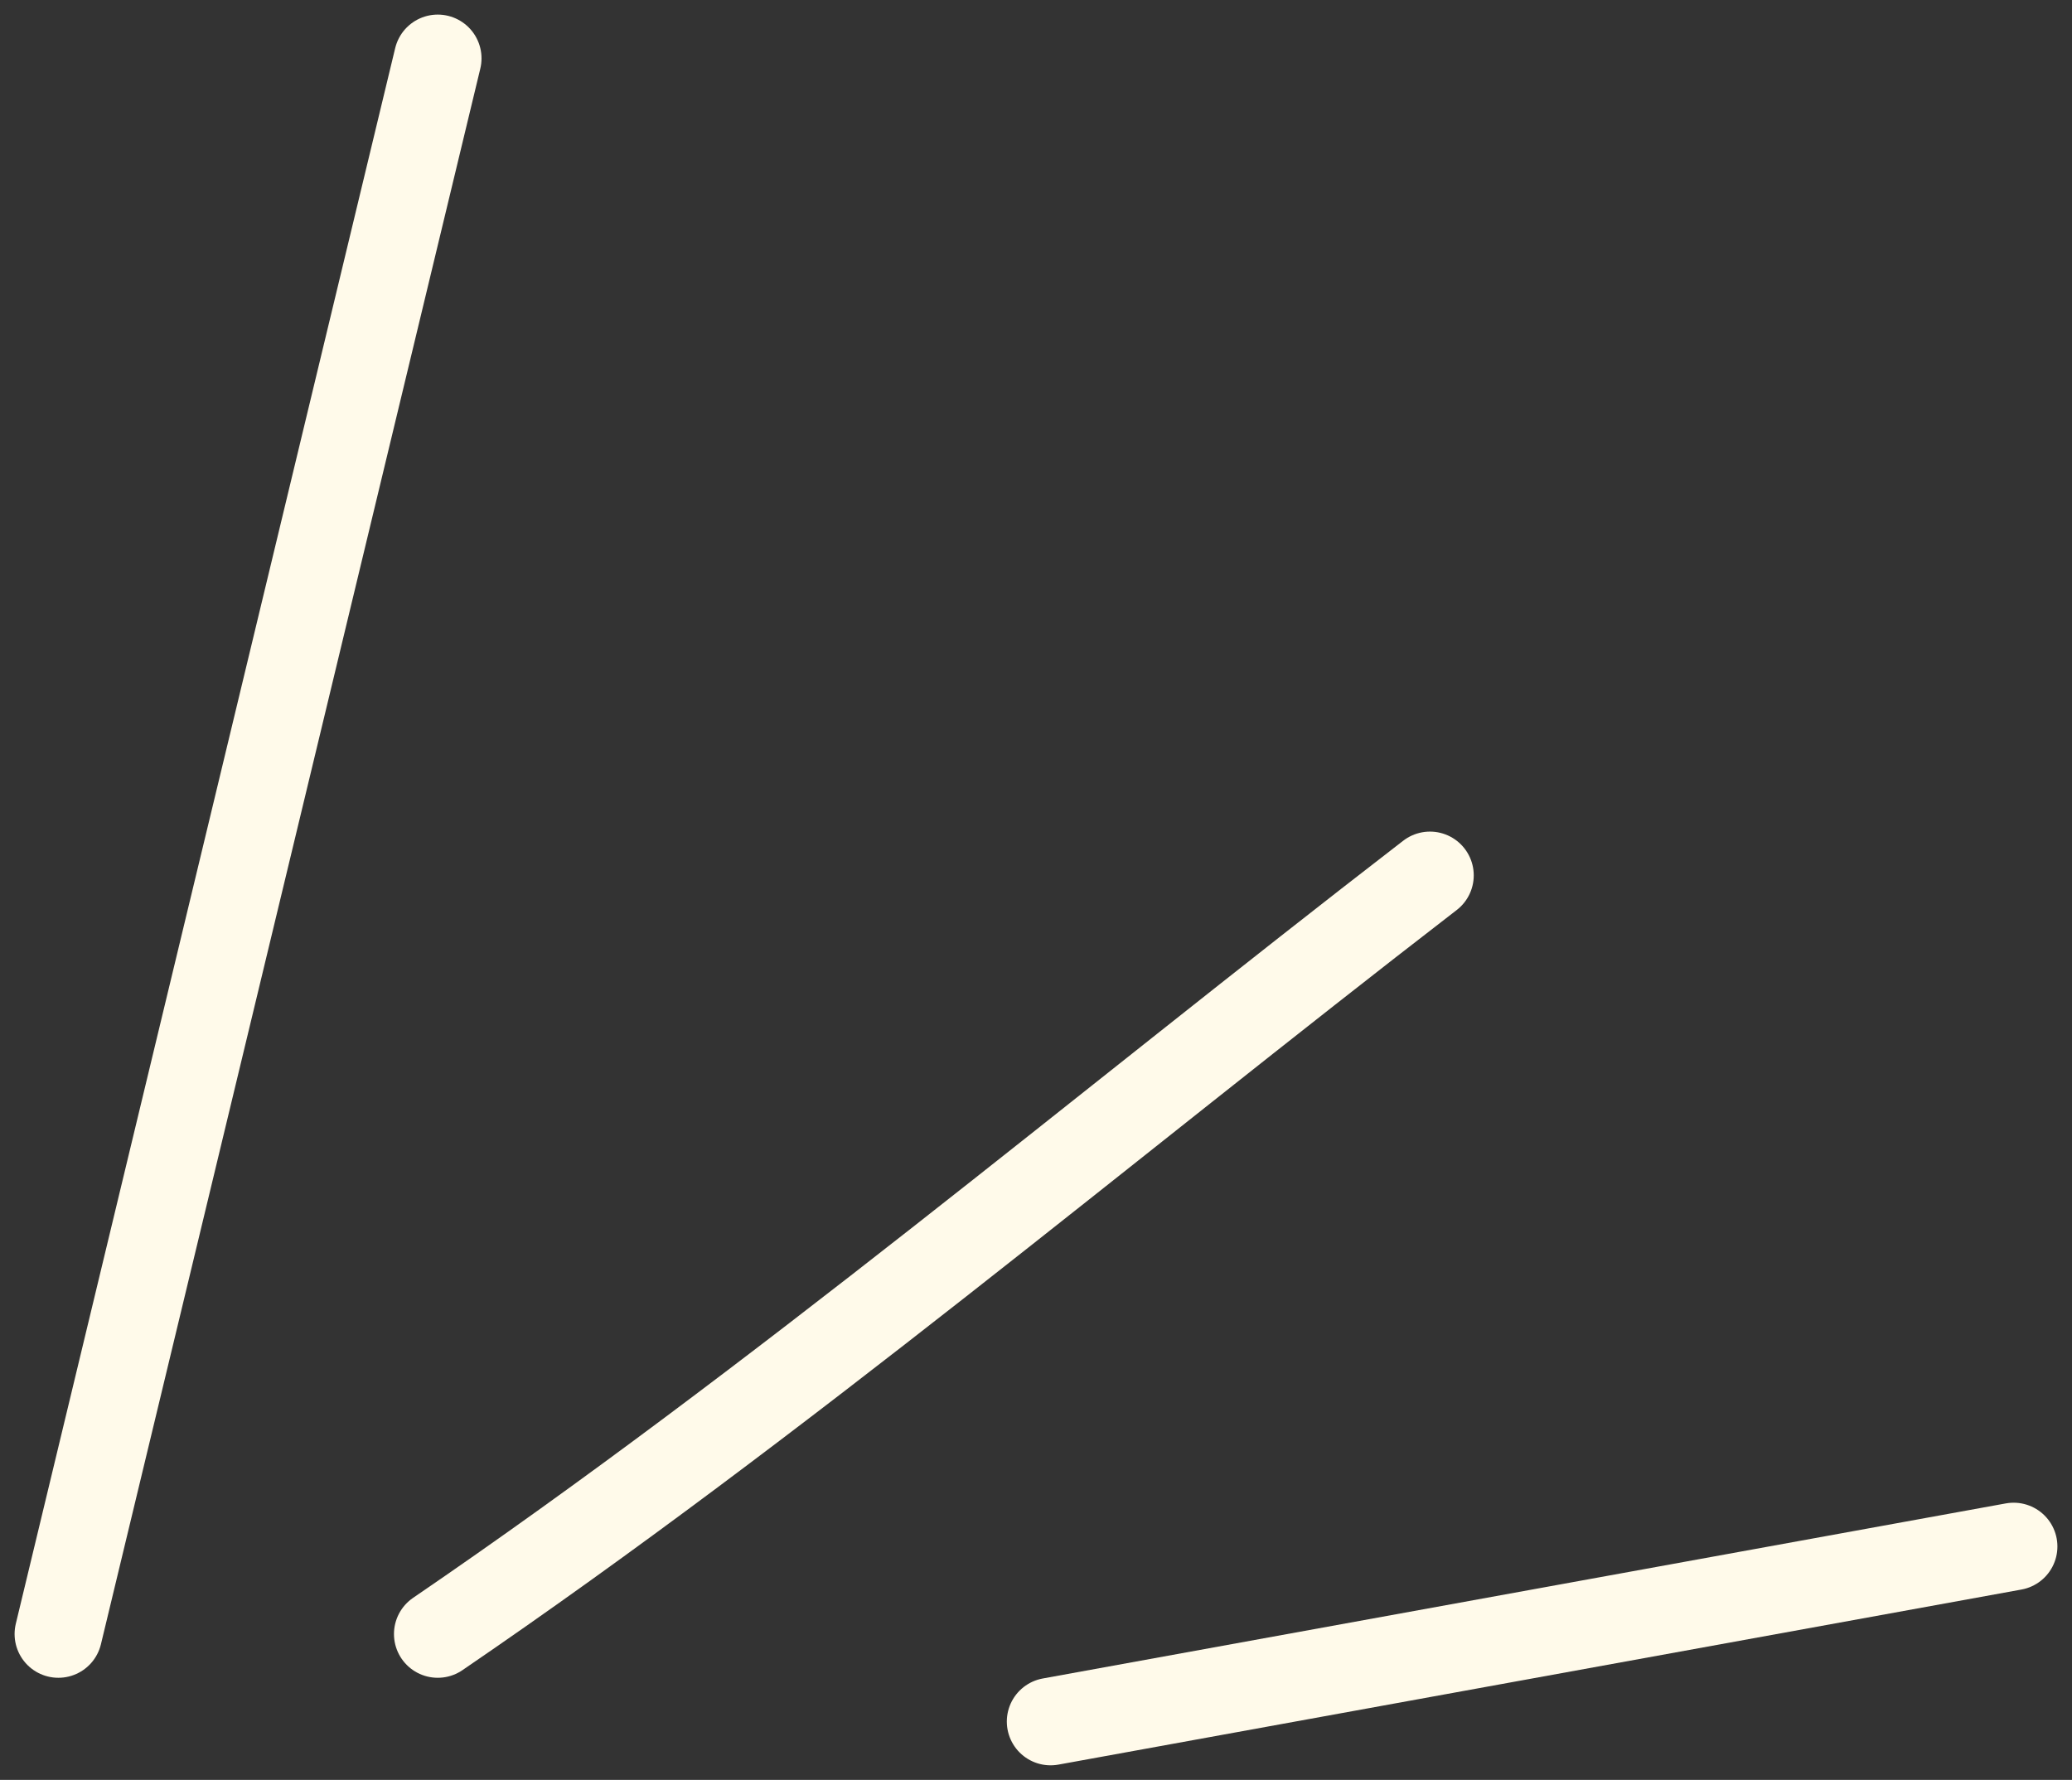 <?xml version="1.0" encoding="UTF-8"?> <svg xmlns="http://www.w3.org/2000/svg" width="71" height="61" viewBox="0 0 71 61" fill="none"><rect x="0" y="0" width="71" height="61" fill="#333333" stroke="none"/><path d="M2 56L15 2" stroke="#FFFAEA" stroke-width="3" stroke-linecap="round"></path><path d="M15 56C26.75 47.983 37.745 38.682 49 30" stroke="#FFFAEA" stroke-width="3" stroke-linecap="round"></path><path d="M36 59L69 53" stroke="#FFFAEA" stroke-width="3" stroke-linecap="round"></path></svg> 
